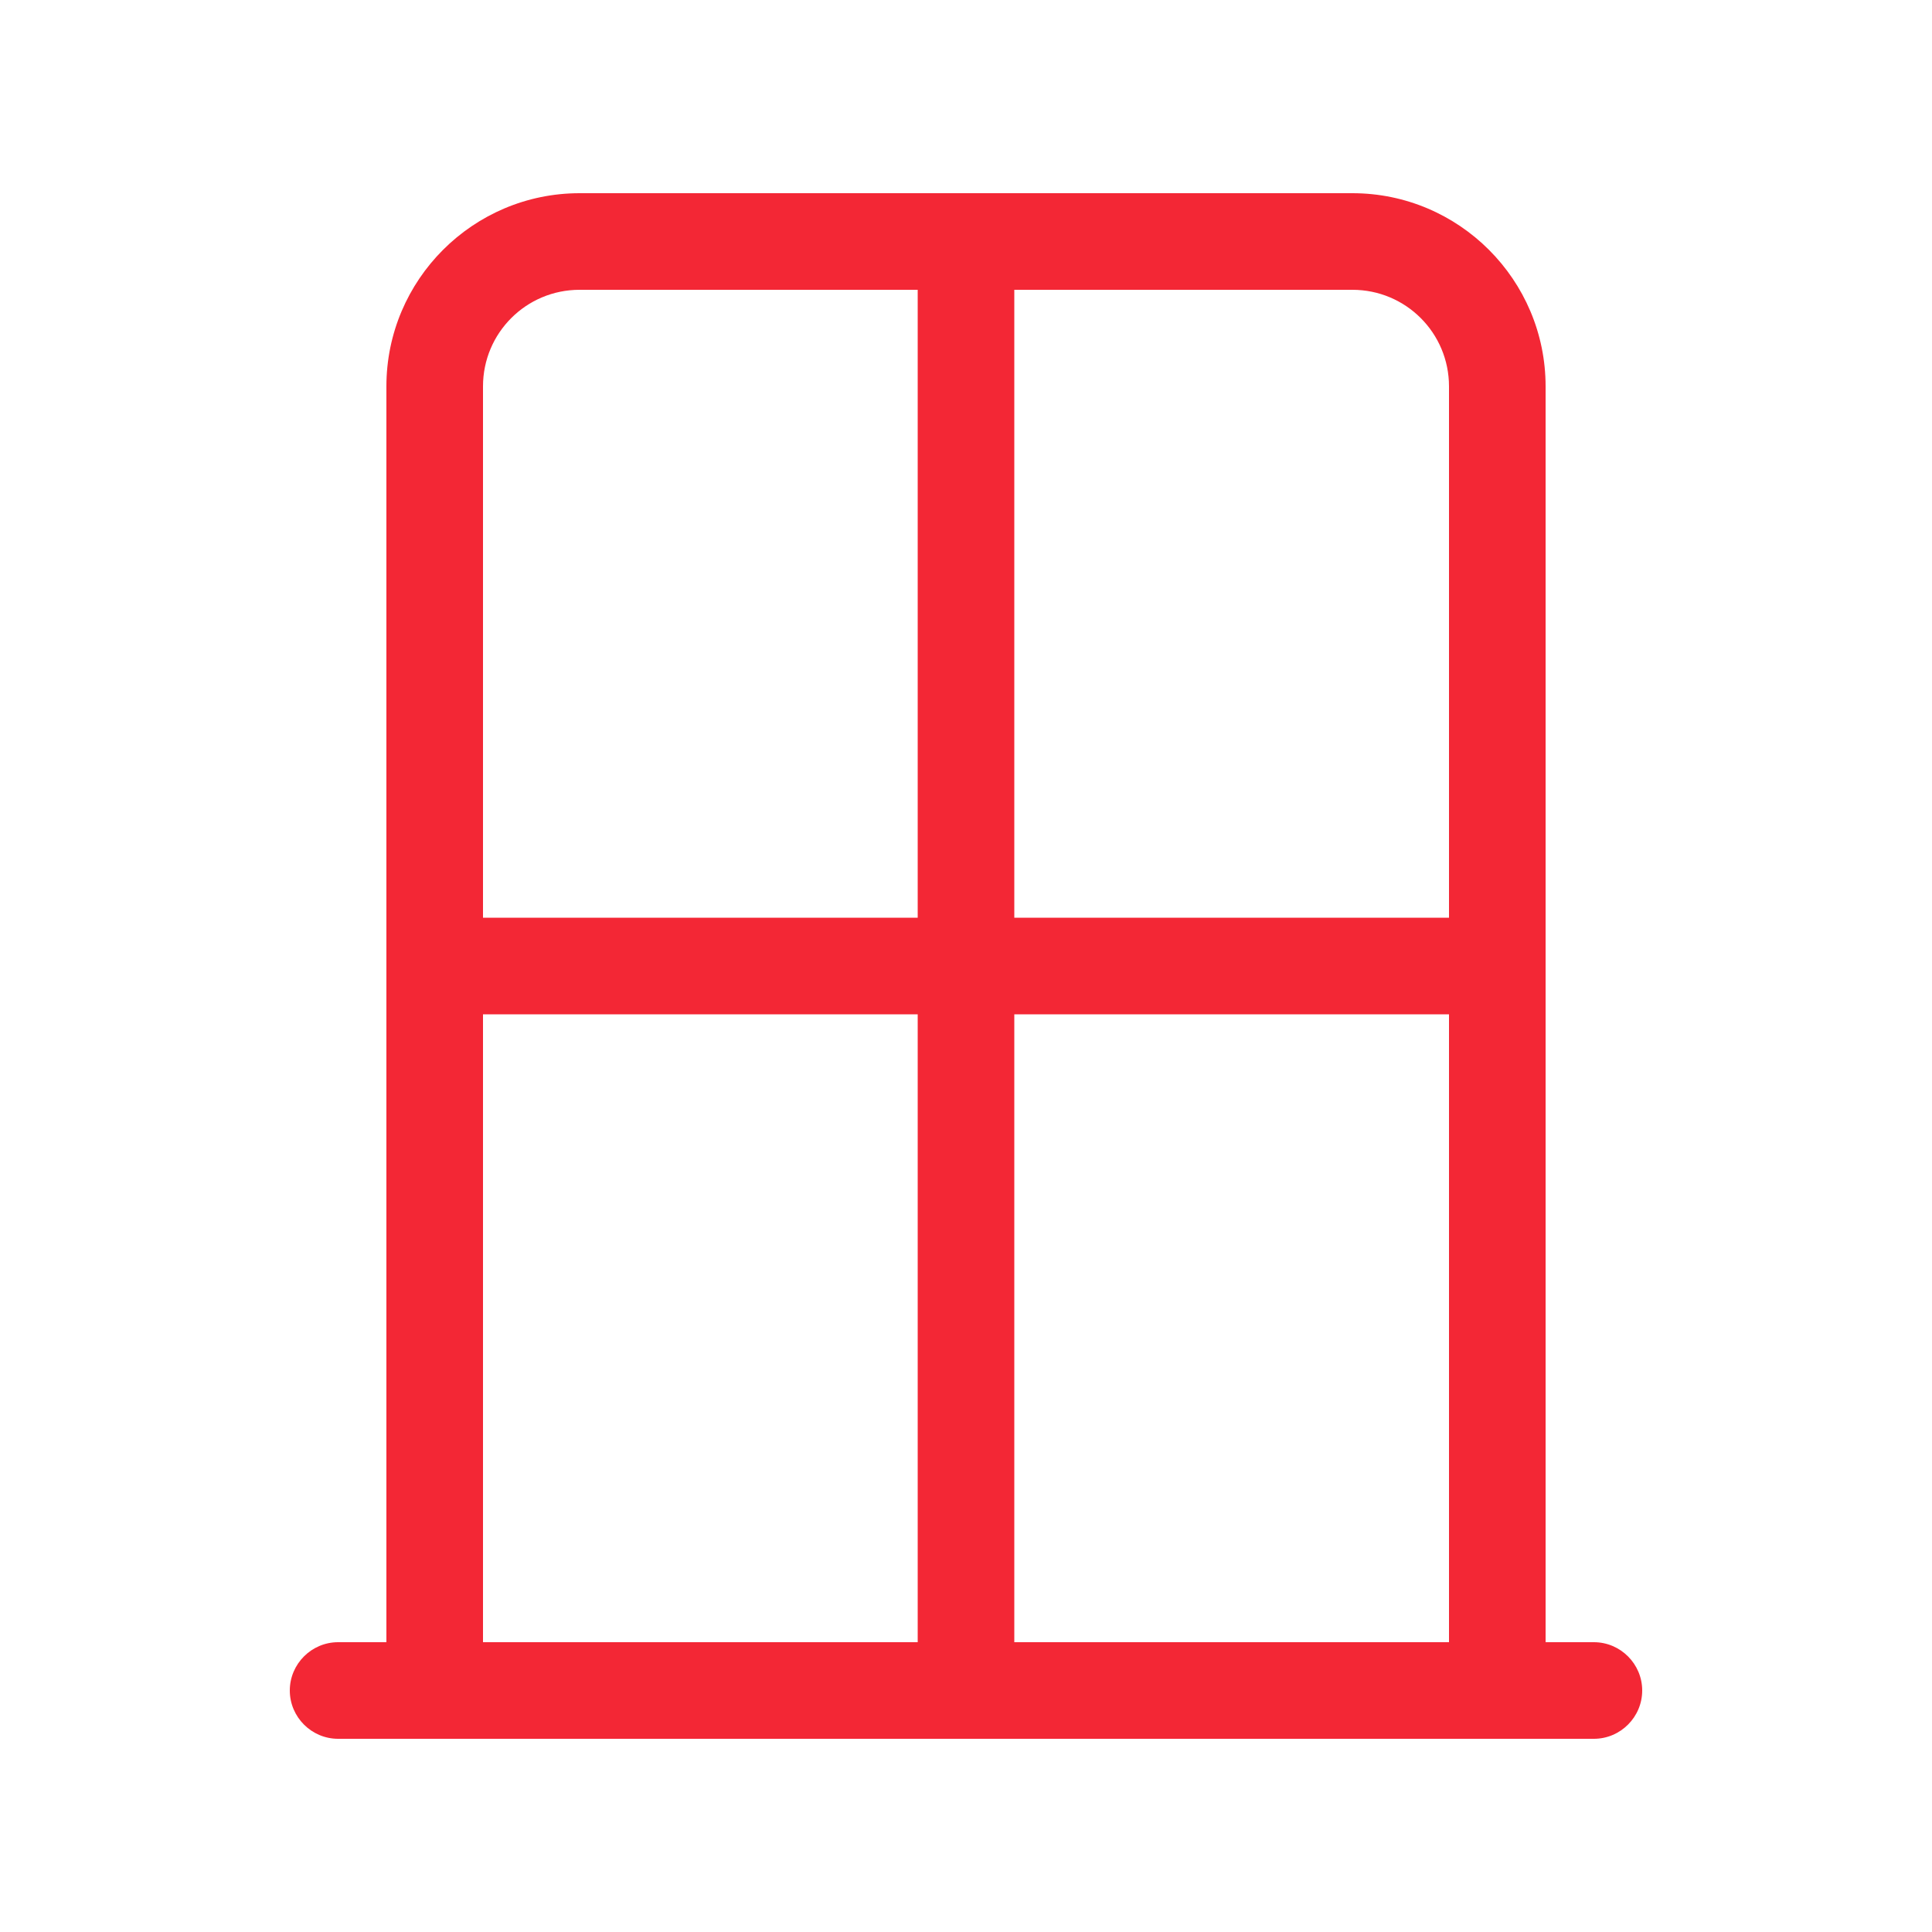 <svg xmlns="http://www.w3.org/2000/svg" viewBox="0 0 640 640" fill="#f32735"><!--!Font Awesome Pro 7.0.0 by @fontawesome - https://fontawesome.com License - https://fontawesome.com/license (Commercial License) Copyright 2025 Fonticons, Inc.--><path d="M448 64C483.3 64 512 92.7 512 128L512 544L528 544C536.8 544 544 551.2 544 560C544 568.8 536.8 576 528 576L112 576C103.2 576 96 568.8 96 560C96 551.2 103.2 544 112 544L128 544L128 128C128 92.7 156.7 64 192 64L448 64zM160 304L304 304L304 96L192 96C174.3 96 160 110.3 160 128L160 304zM160 336L160 544L304 544L304 336L160 336zM336 336L336 544L480 544L480 336L336 336zM480 304L480 128C480 110.3 465.7 96 448 96L336 96L336 304L480 304z"/></svg>